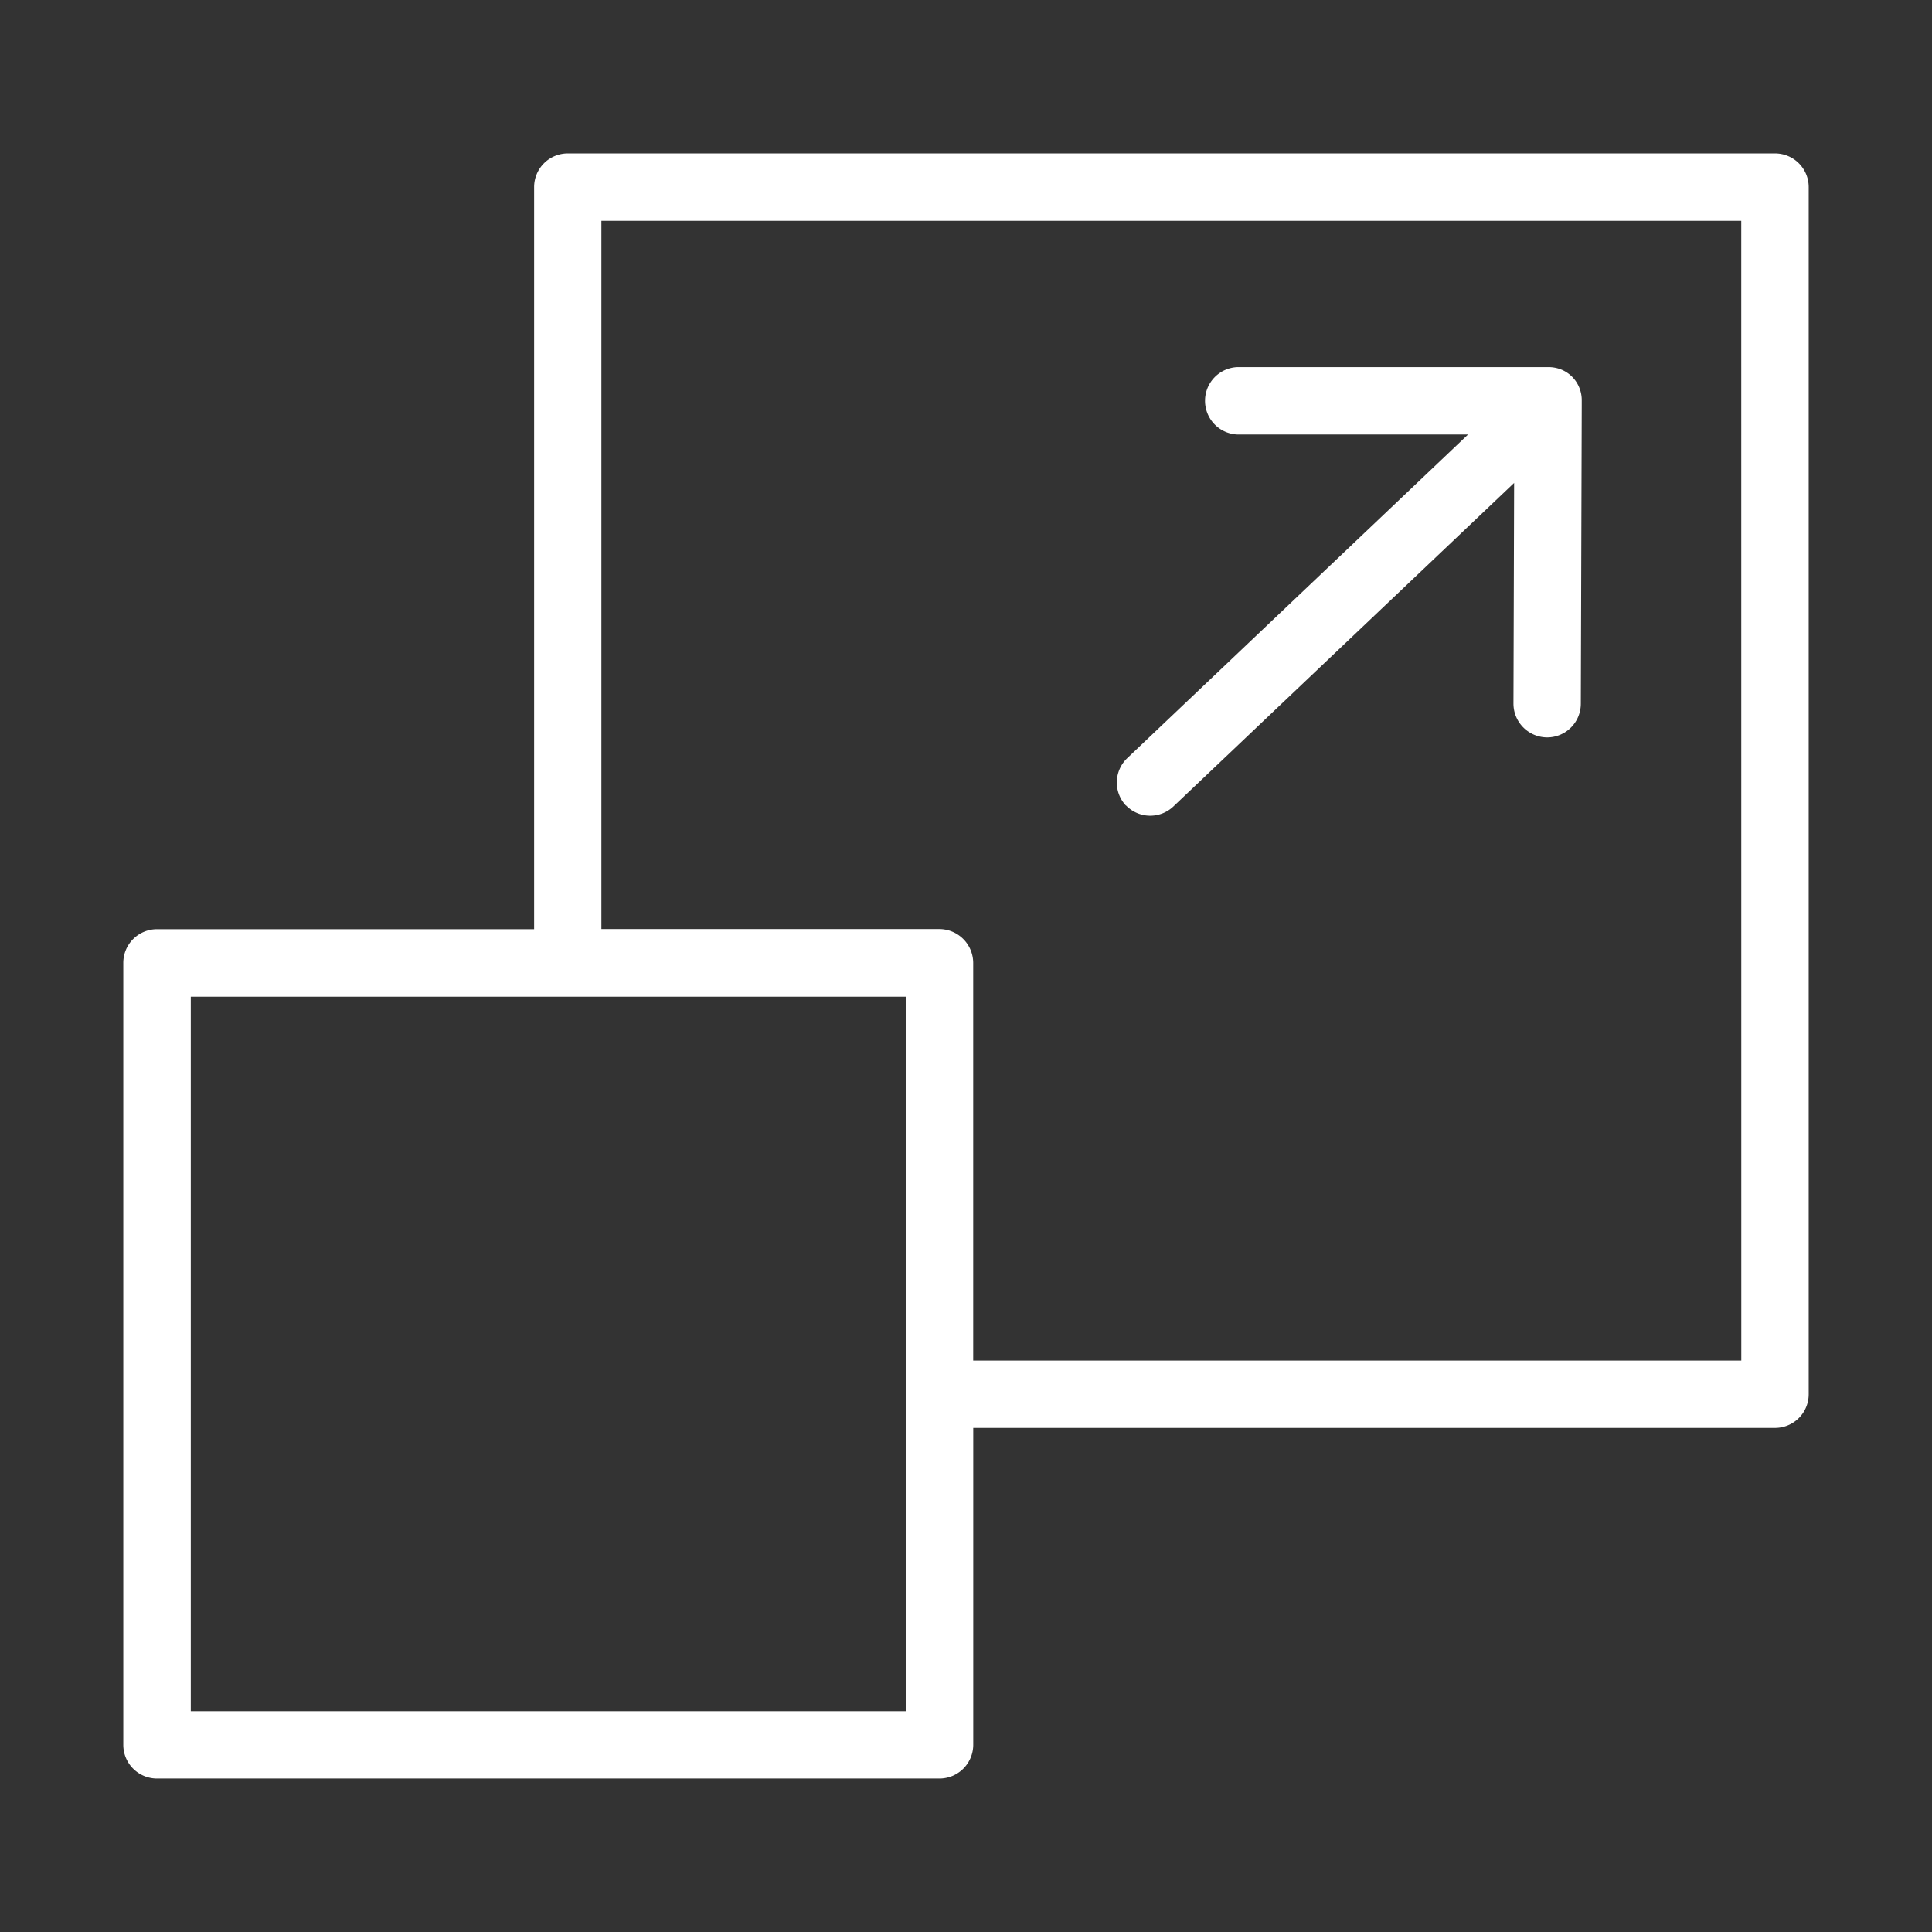 <?xml version="1.0" encoding="UTF-8"?>
<svg xmlns="http://www.w3.org/2000/svg" xmlns:xlink="http://www.w3.org/1999/xlink" width="44" height="44" viewBox="0 0 44 44">
  <rect x="0" y="0" width="44" height="44" fill="#333333" stroke="none"/>
  <defs>
    <clipPath id="clip-path">
      <rect id="Rectangle_104" data-name="Rectangle 104" width="44" height="44" transform="translate(145 119)" fill="#fff" stroke="#707070" stroke-width="1"></rect>
    </clipPath>
  </defs>
  <g id="Mask_Group_76" data-name="Mask Group 76" transform="translate(-145 -119)" clip-path="url(#clip-path)">
    <path id="Path_730" data-name="Path 730" d="M48.179,11.945H20.687a.767.767,0,0,0-.768.768v16.9H11.331a.767.767,0,0,0-.768.768V48.188a.767.767,0,0,0,.768.768H29.152a.77.77,0,0,0,.768-.768V40.971H48.179a.767.767,0,0,0,.768-.768V12.713a.767.767,0,0,0-.768-.768ZM28.384,47.423H12.1V31.15H28.384Zm19.028-7.985-17.493,0V30.378a.773.773,0,0,0-.768-.768h-7.7V13.48H47.411ZM33.4,26.8l0,0a.767.767,0,0,1,.029-1.084l7.76-7.369H35.939a.768.768,0,0,1,0-1.535h7.085a.779.779,0,0,1,.257.044h0a.745.745,0,0,1,.453.455v0a.743.743,0,0,1,.044.259v.109l-.021,6.8a.767.767,0,0,1-.768.766h0a.77.77,0,0,1-.766-.77l.015-5.026-7.76,7.369a.767.767,0,0,1-1.084-.029Z" transform="translate(137.245 110.549)" fill="#fff"></path>
  </g>
</svg>
